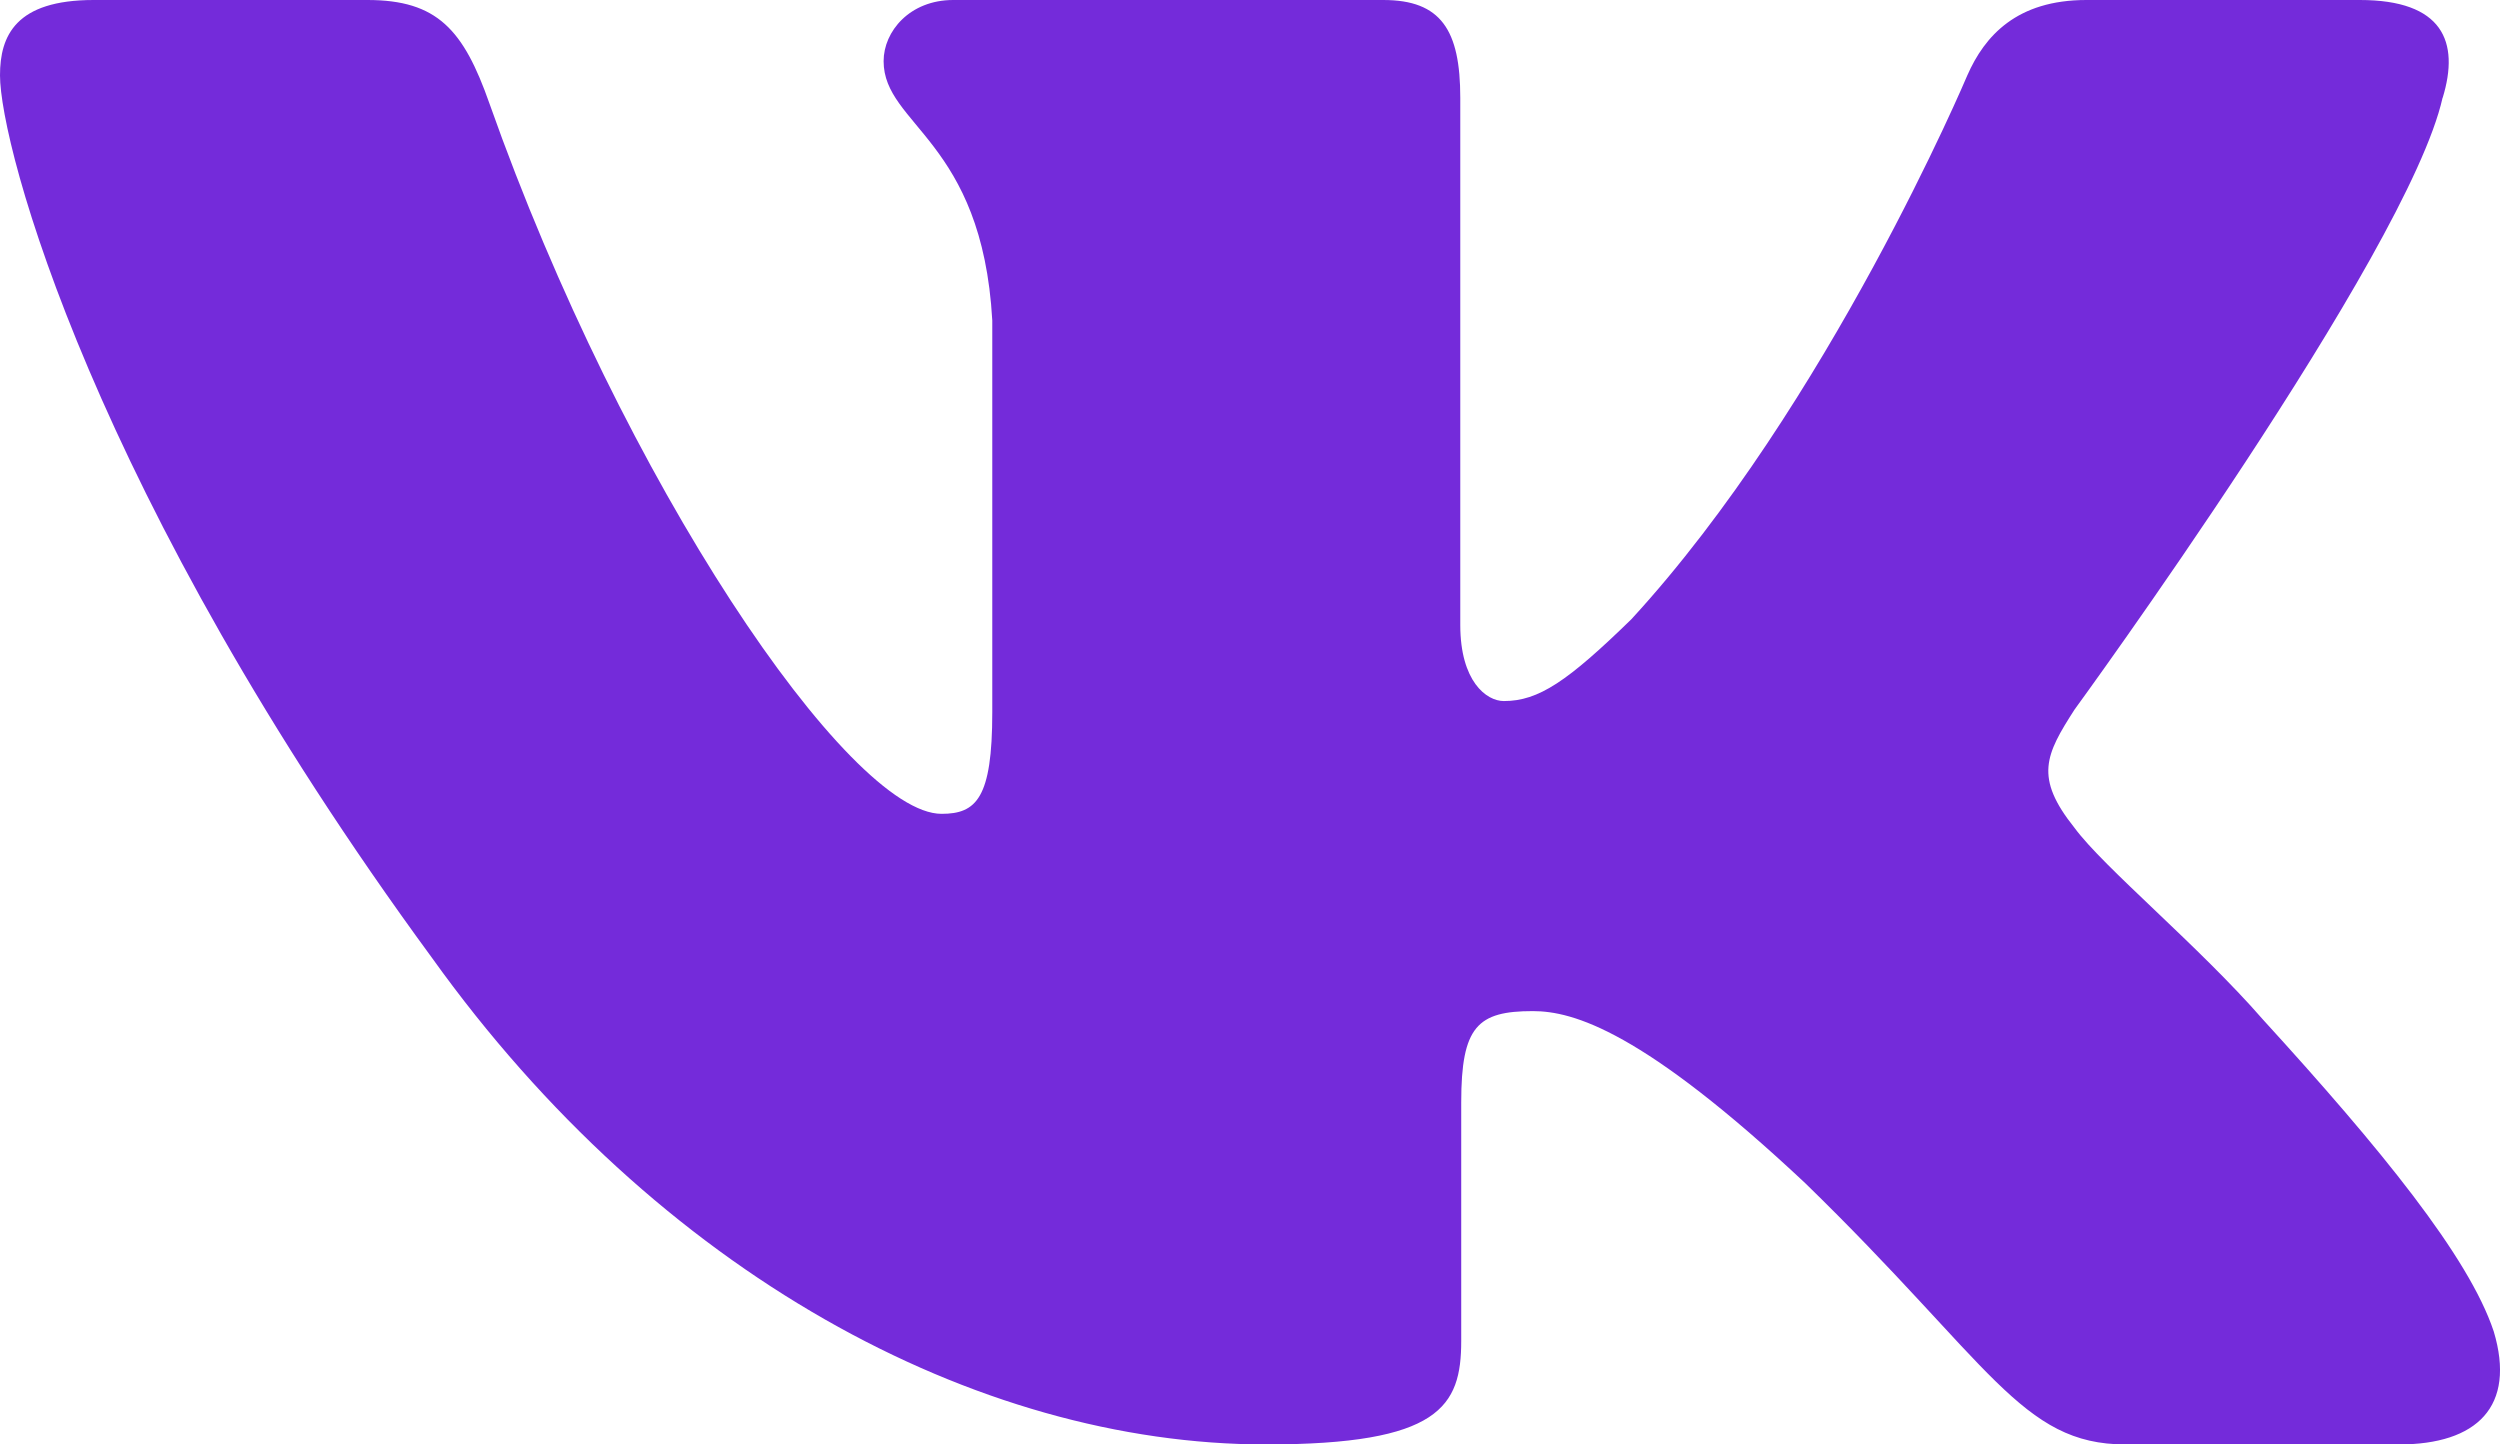 <?xml version="1.0" encoding="UTF-8"?> <svg xmlns="http://www.w3.org/2000/svg" width="45" height="26" viewBox="0 0 45 26" fill="none"><path fill-rule="evenodd" clip-rule="evenodd" d="M43.968 1.761C44.279 0.747 43.968 0 42.477 0H37.556C36.303 0 35.725 0.644 35.412 1.356C35.412 1.356 32.909 7.291 29.364 11.147C28.216 12.265 27.695 12.619 27.069 12.619C26.756 12.619 26.285 12.265 26.285 11.249V1.761C26.285 0.542 25.94 0 24.898 0H17.158C16.376 0 15.905 0.565 15.905 1.101C15.905 2.255 17.679 2.522 17.861 5.768V12.822C17.861 14.369 17.574 14.649 16.948 14.649C15.279 14.649 11.22 8.686 8.81 1.863C8.344 0.535 7.871 0 6.613 0H1.687C0.281 0 0 0.644 0 1.356C0 2.622 1.669 8.914 7.772 17.236C11.84 22.919 17.568 26 22.786 26C25.916 26 26.302 25.317 26.302 24.137V19.842C26.302 18.473 26.598 18.2 27.59 18.2C28.321 18.2 29.572 18.557 32.493 21.296C35.831 24.544 36.38 26 38.259 26H43.18C44.587 26 45.292 25.317 44.887 23.965C44.44 22.62 42.847 20.668 40.733 18.352C39.586 17.034 37.865 15.613 37.342 14.902C36.612 13.99 36.821 13.583 37.342 12.772C37.342 12.772 43.342 4.552 43.966 1.761" fill="#742BDA"></path></svg> 